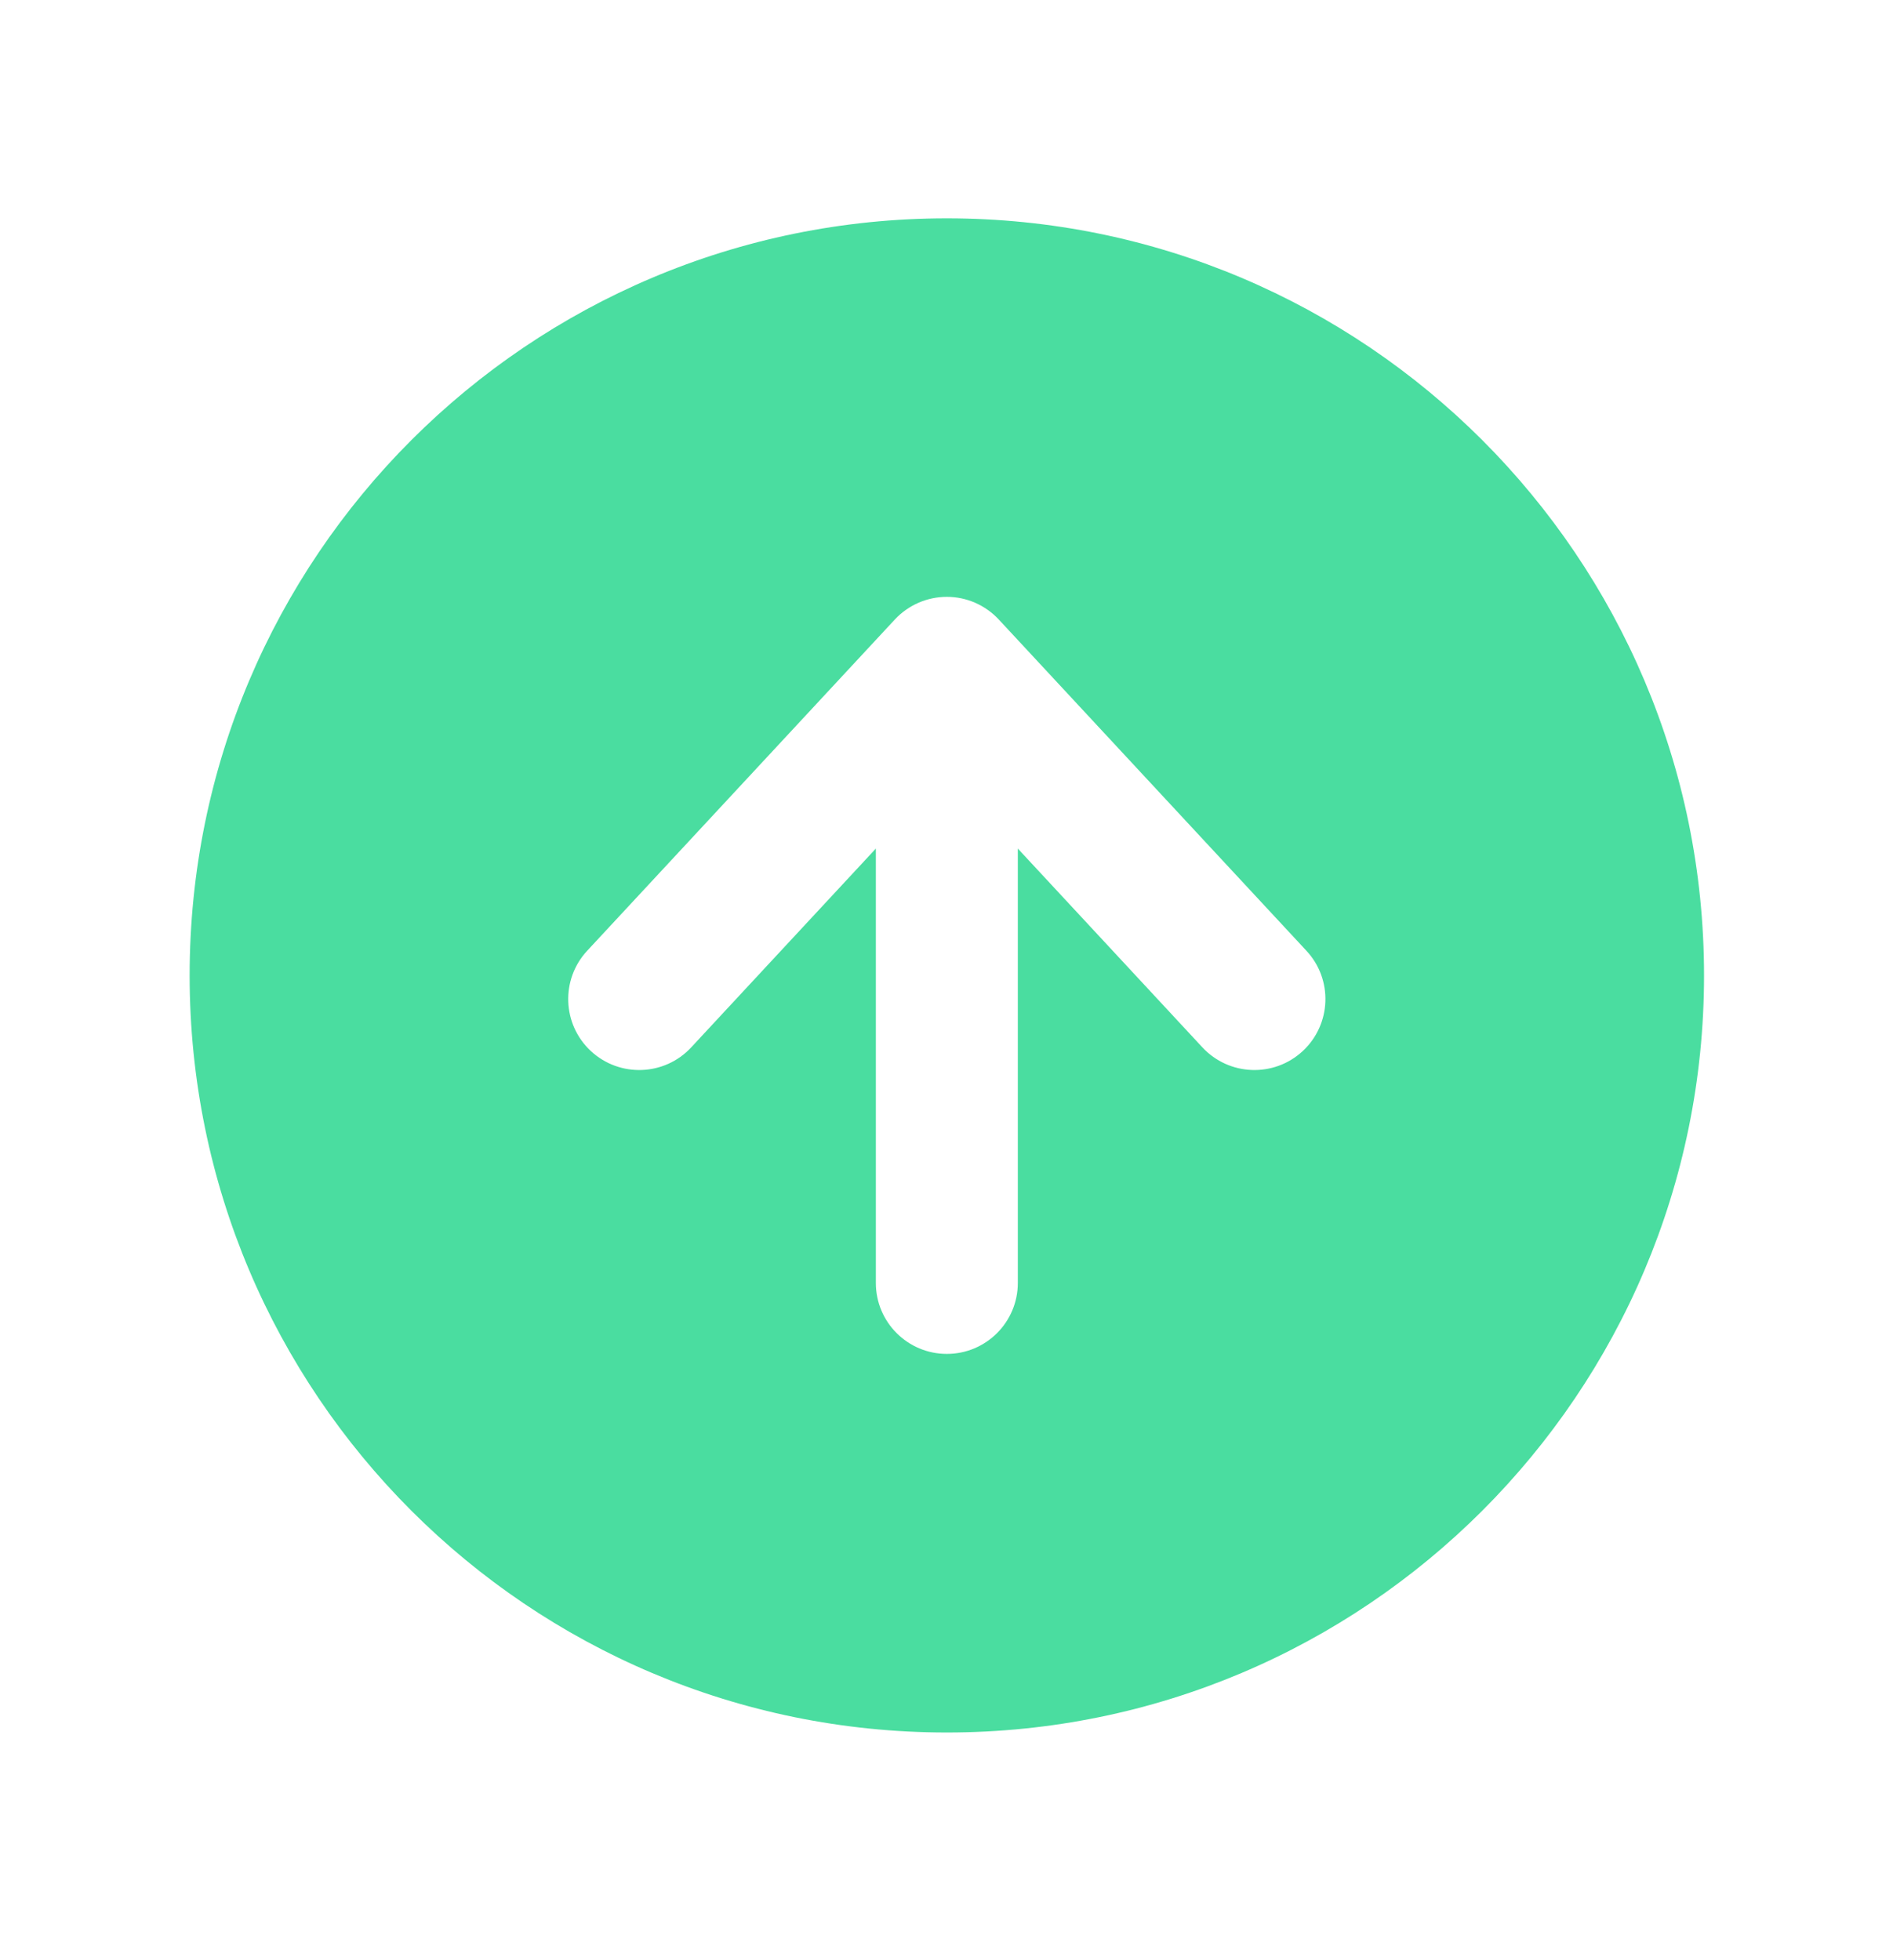 <?xml version="1.0" encoding="utf-8"?>
<svg xmlns="http://www.w3.org/2000/svg" fill="none" height="29" viewBox="0 0 28 29" width="28">
<path clip-rule="evenodd" d="M14.005 25.631C20.19 25.631 25.205 20.616 25.205 14.431C25.205 8.245 20.19 3.23 14.005 3.23C7.819 3.23 2.805 8.245 2.805 14.431C2.805 20.616 7.819 25.631 14.005 25.631ZM12.955 18.98C12.955 19.56 13.425 20.03 14.005 20.03C14.585 20.03 15.055 19.56 15.055 18.98V12.554L17.785 15.495C18.18 15.92 18.844 15.944 19.269 15.55C19.694 15.155 19.719 14.491 19.324 14.066L14.774 9.166C14.575 8.952 14.297 8.83 14.005 8.83C13.713 8.83 13.434 8.952 13.235 9.166L8.685 14.066C8.291 14.491 8.315 15.155 8.74 15.55C9.165 15.944 9.83 15.92 10.224 15.495L12.955 12.554V18.98Z" fill="#4ADDA0" fill-rule="evenodd"/>
</svg>